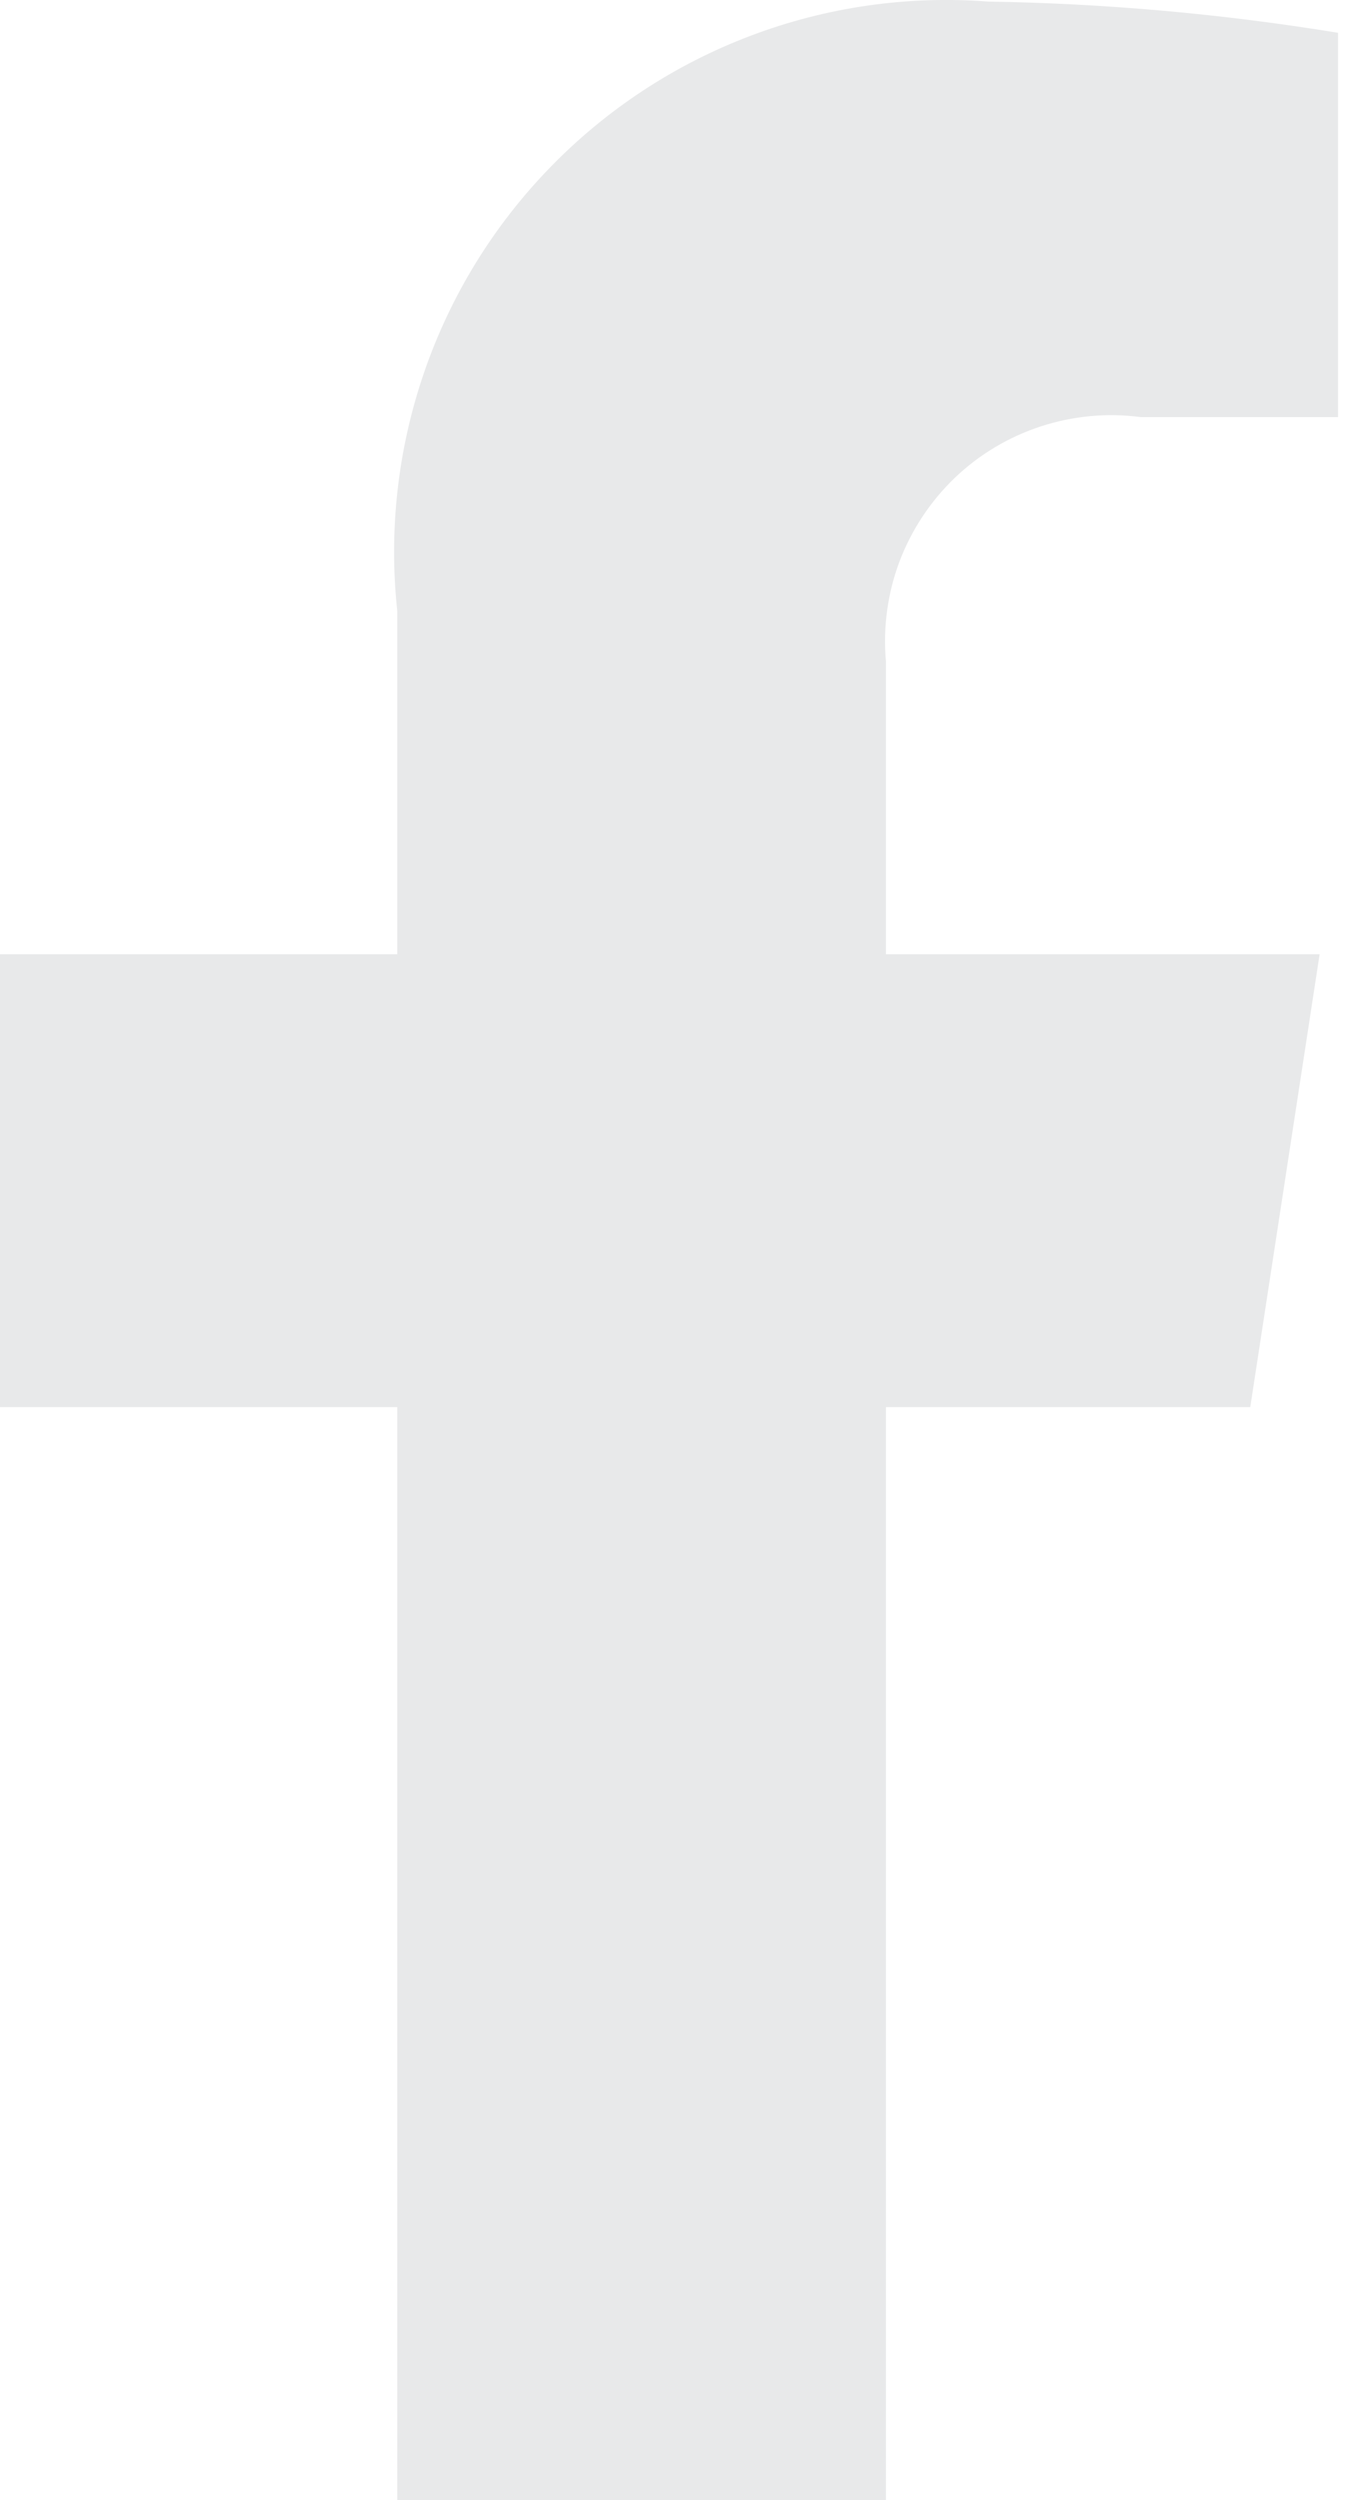 <?xml version="1.0" encoding="UTF-8"?> <svg xmlns="http://www.w3.org/2000/svg" width="13" height="24" viewBox="0 0 13 24" fill="none"><path d="M12.004 13.507L12.67 9.16H8.506V6.349C8.477 6.025 8.521 5.698 8.635 5.393C8.75 5.089 8.931 4.814 9.166 4.588C9.401 4.363 9.684 4.194 9.993 4.093C10.303 3.992 10.631 3.961 10.954 4.004H12.847V0.315C11.735 0.133 10.612 0.033 9.486 0.015C8.711 -0.044 7.932 0.068 7.205 0.344C6.478 0.619 5.821 1.051 5.28 1.609C4.738 2.167 4.326 2.837 4.073 3.572C3.82 4.307 3.731 5.089 3.814 5.862V9.16H0V13.507H3.814V24H8.506V13.507H12.004Z" fill="#E8E9EA"></path></svg> 
